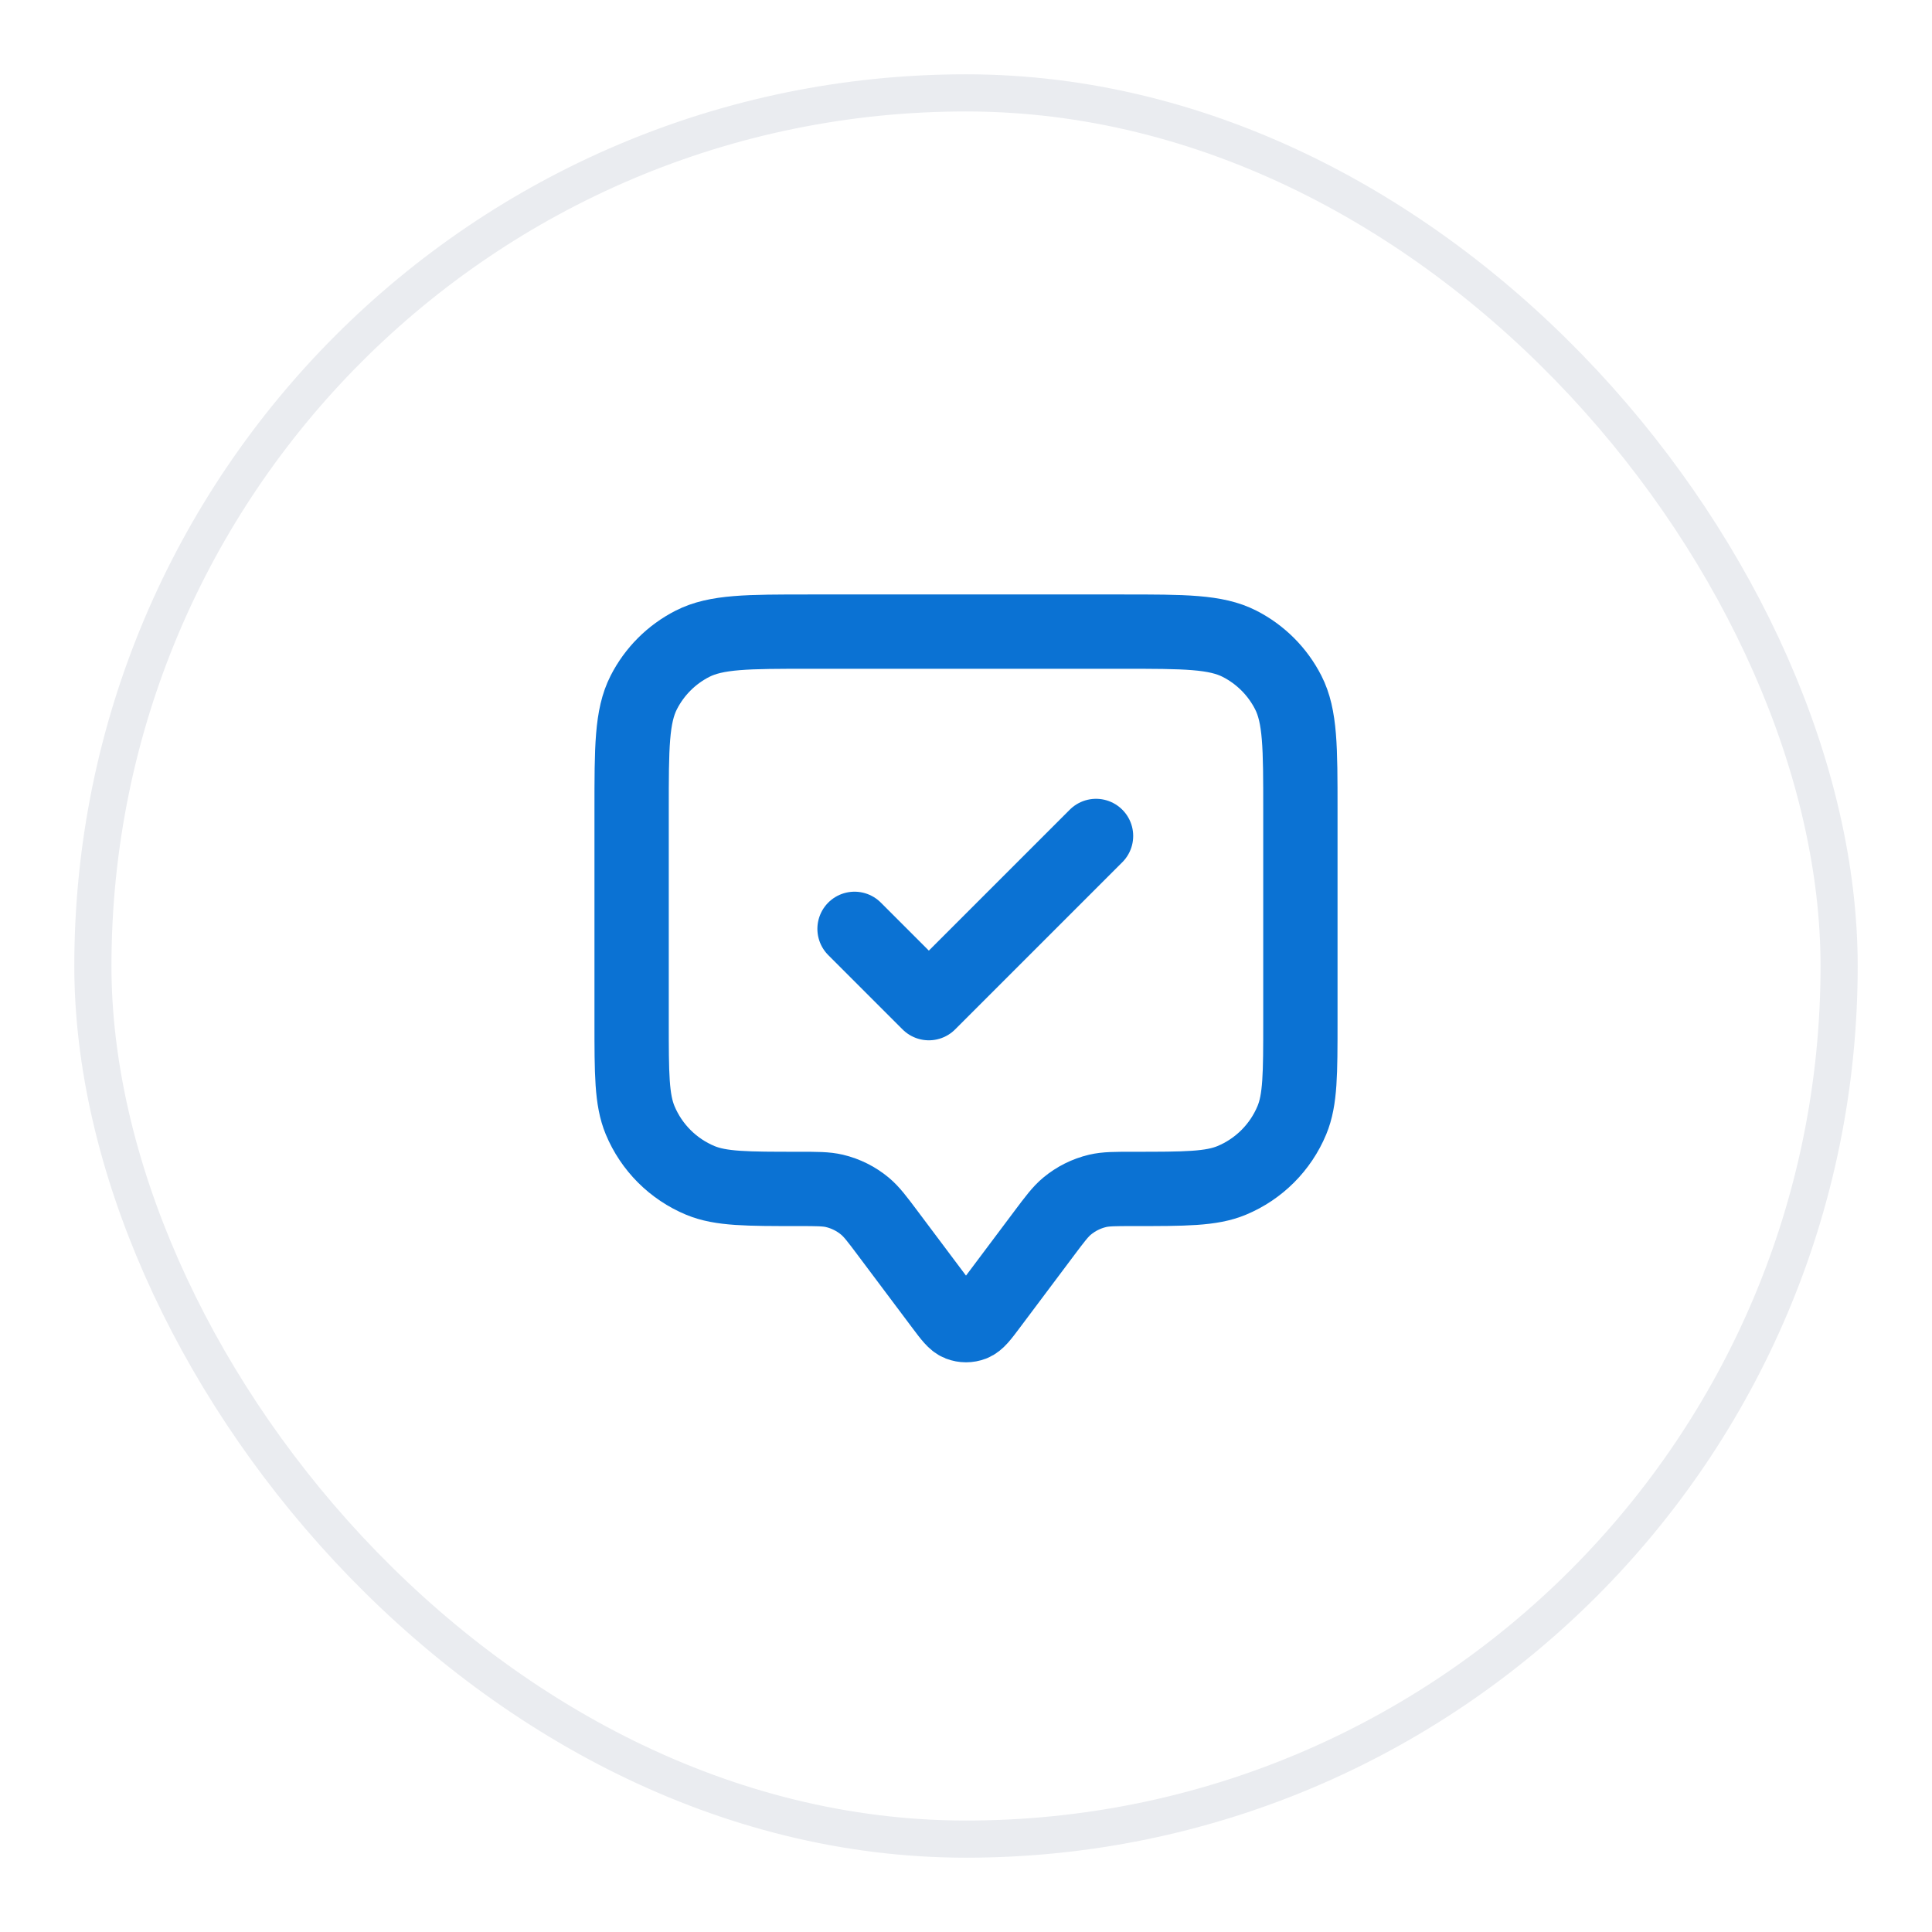 <svg width="52" height="52" viewBox="0 0 52 52" fill="none" xmlns="http://www.w3.org/2000/svg">
<g filter="url(#filter0_d_2212_687)">
<rect x="2" y="1" width="48" height="48" rx="24" fill="white"/>
<rect x="2.5" y="1.5" width="47" height="47" rx="23.5" stroke="#EAECF0"/>
<path d="M23 24L25 26L29.5 21.5M23.9 32.2L25.36 34.147C25.577 34.436 25.686 34.581 25.819 34.633C25.935 34.678 26.065 34.678 26.181 34.633C26.314 34.581 26.423 34.436 26.64 34.147L28.1 32.2C28.393 31.809 28.54 31.614 28.718 31.465C28.957 31.266 29.238 31.125 29.541 31.053C29.767 31 30.011 31 30.5 31C31.898 31 32.597 31 33.148 30.772C33.883 30.467 34.467 29.883 34.772 29.148C35 28.597 35 27.898 35 26.5V20.8C35 19.12 35 18.28 34.673 17.638C34.385 17.073 33.926 16.615 33.362 16.327C32.72 16 31.88 16 30.2 16H21.8C20.12 16 19.28 16 18.638 16.327C18.073 16.615 17.615 17.073 17.327 17.638C17 18.28 17 19.12 17 20.8V26.5C17 27.898 17 28.597 17.228 29.148C17.533 29.883 18.117 30.467 18.852 30.772C19.403 31 20.102 31 21.5 31C21.989 31 22.233 31 22.459 31.053C22.762 31.125 23.043 31.266 23.282 31.465C23.46 31.614 23.607 31.809 23.9 32.2Z" stroke="#0B72D3" stroke-width="2" stroke-linecap="round" stroke-linejoin="round"/>
</g>
<defs>
<filter id="filter0_d_2212_687" x="0" y="0" width="52" height="52" filterUnits="userSpaceOnUse" color-interpolation-filters="sRGB">
<feFlood flood-opacity="0" result="BackgroundImageFix"/>
<feColorMatrix in="SourceAlpha" type="matrix" values="0 0 0 0 0 0 0 0 0 0 0 0 0 0 0 0 0 0 127 0" result="hardAlpha"/>
<feOffset dy="1"/>
<feGaussianBlur stdDeviation="1"/>
<feColorMatrix type="matrix" values="0 0 0 0 0.063 0 0 0 0 0.094 0 0 0 0 0.157 0 0 0 0.05 0"/>
<feBlend mode="normal" in2="BackgroundImageFix" result="effect1_dropShadow_2212_687"/>
<feBlend mode="normal" in="SourceGraphic" in2="effect1_dropShadow_2212_687" result="shape"/>
</filter>
</defs>
</svg>
